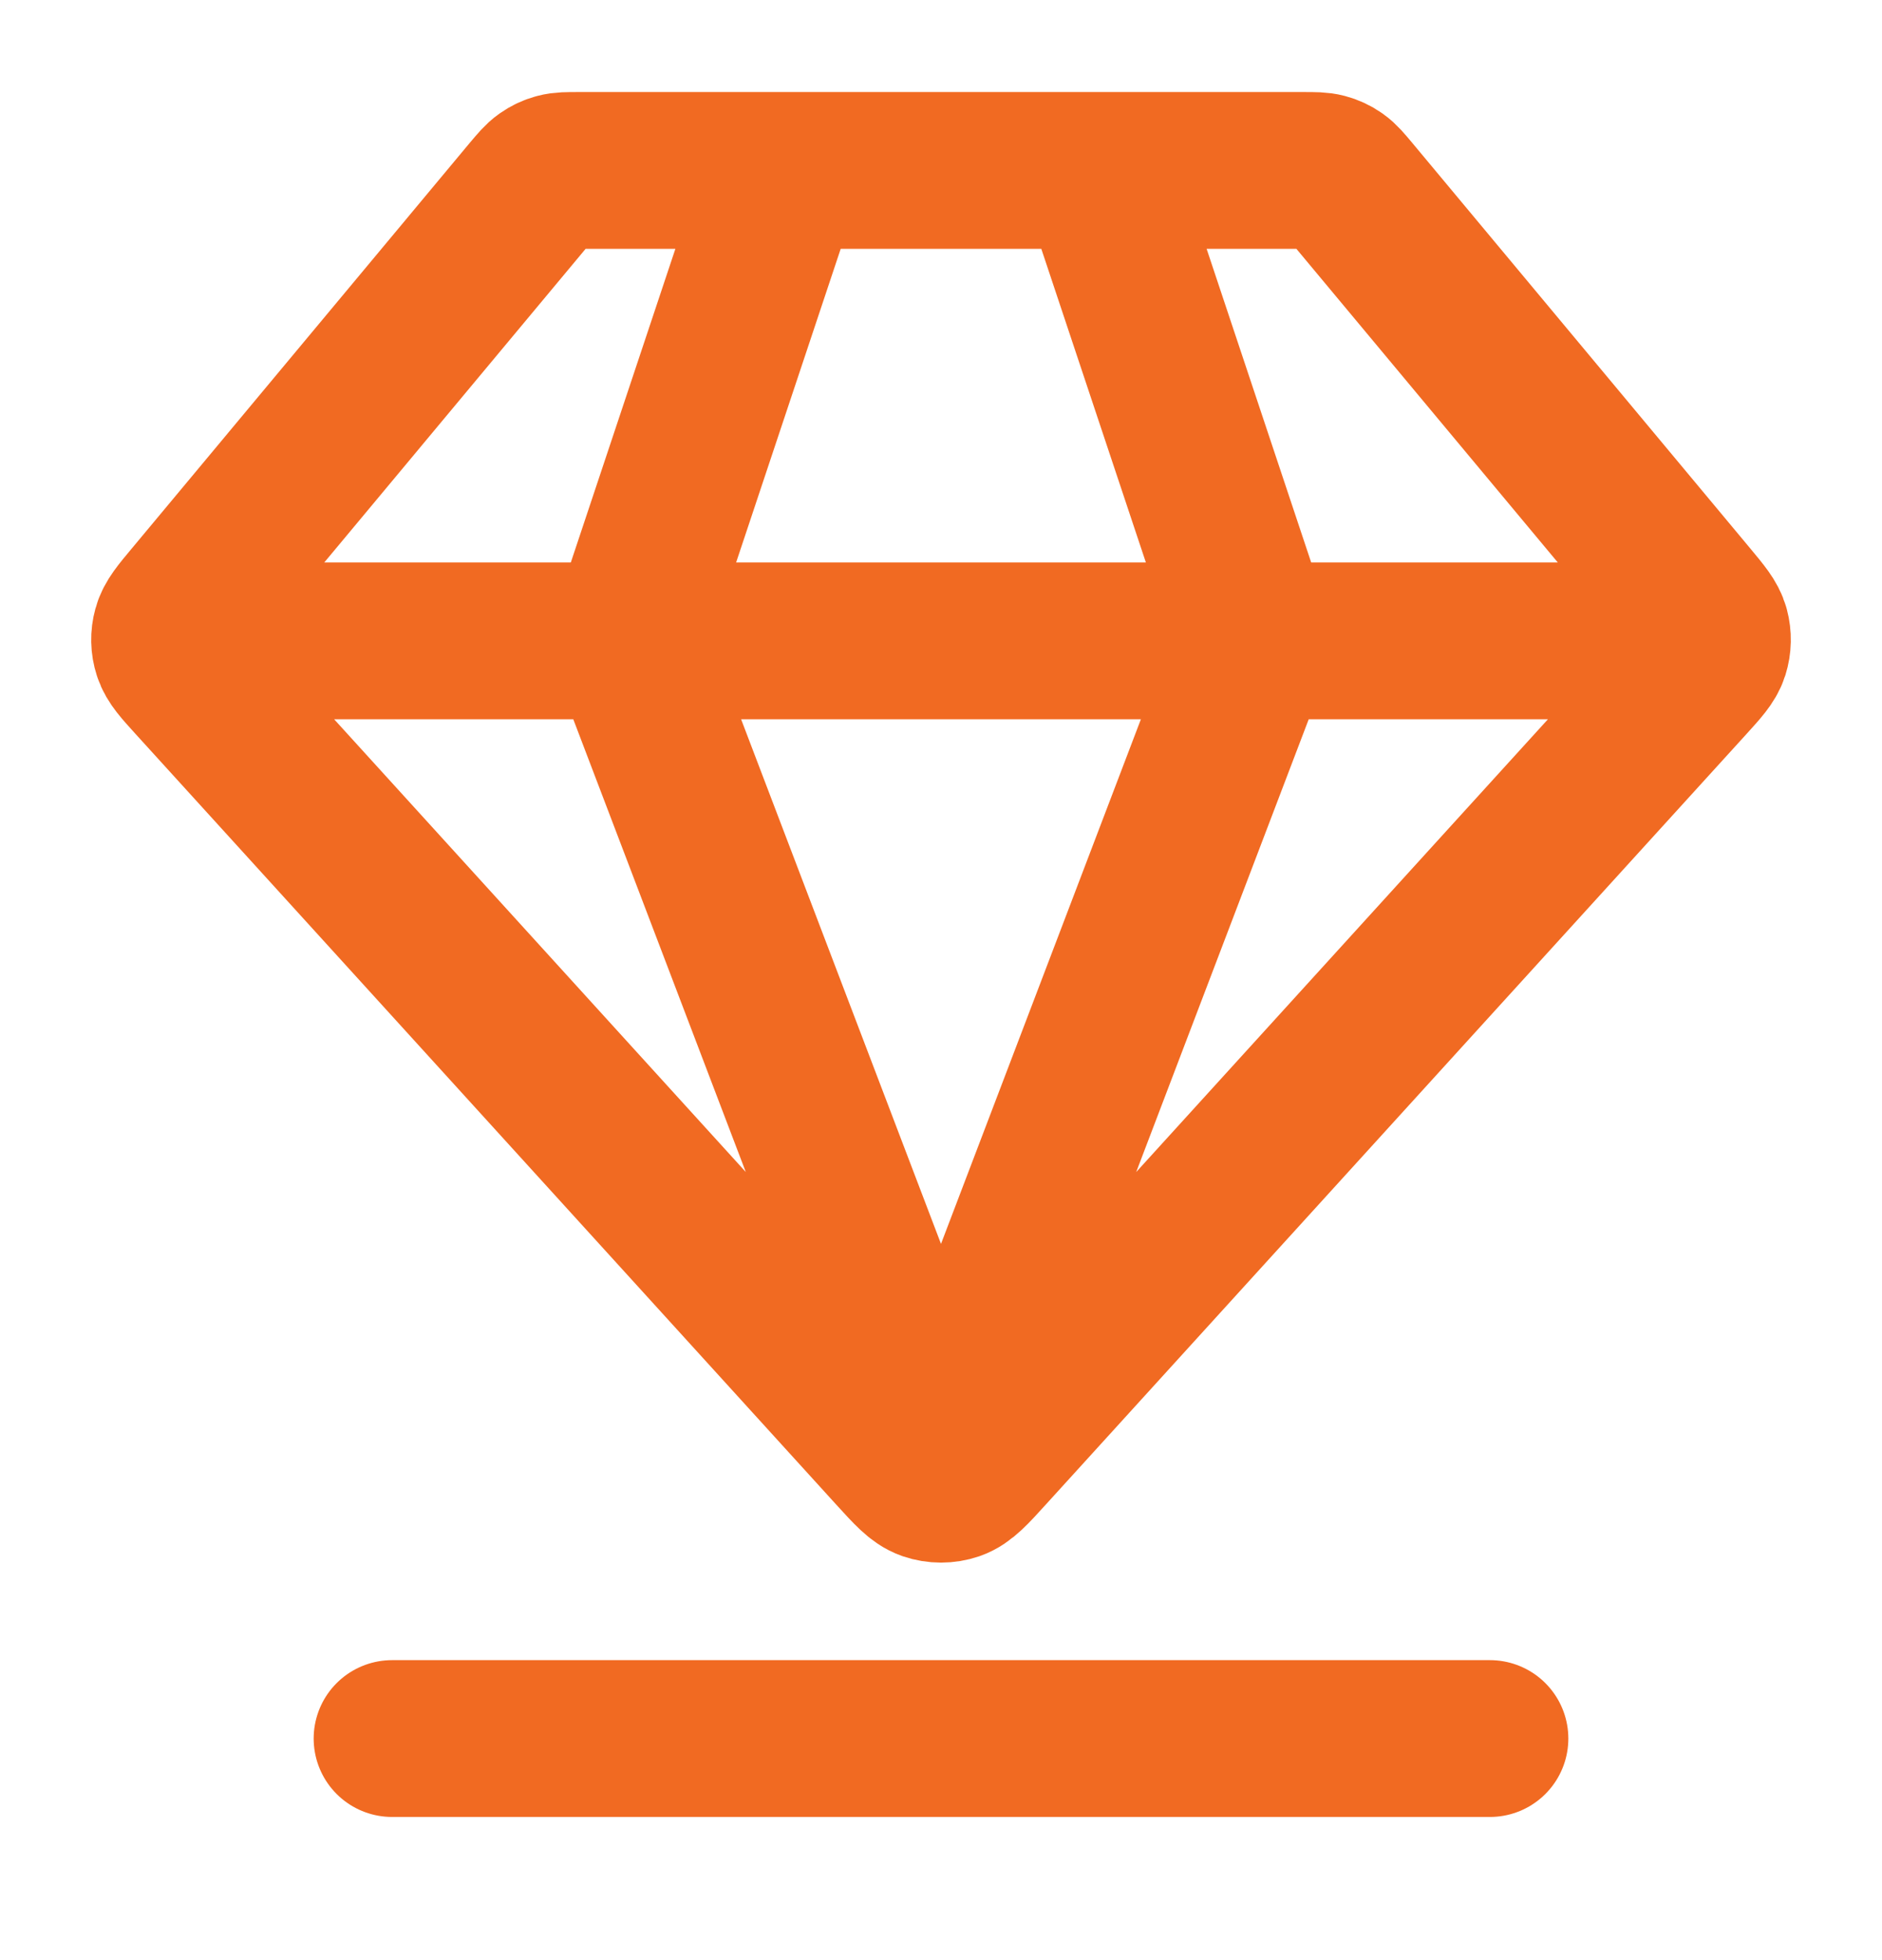 <svg width="24" height="25" viewBox="0 0 24 25" fill="none" xmlns="http://www.w3.org/2000/svg">
<path d="M5 22.174H19M2.5 8.174H21.5M10 2.174L8 8.174L12 18.674L16 8.174L14 2.174M12.592 18.522L21.532 8.689C21.698 8.506 21.781 8.415 21.814 8.311C21.843 8.219 21.845 8.121 21.82 8.028C21.792 7.923 21.712 7.828 21.555 7.639L17.24 2.461C17.152 2.356 17.108 2.303 17.054 2.265C17.006 2.231 16.953 2.206 16.896 2.191C16.832 2.174 16.763 2.174 16.626 2.174H7.375C7.237 2.174 7.168 2.174 7.105 2.191C7.048 2.206 6.995 2.231 6.947 2.265C6.893 2.303 6.849 2.356 6.76 2.461L2.446 7.639C2.288 7.828 2.209 7.923 2.181 8.028C2.155 8.121 2.157 8.219 2.187 8.311C2.22 8.415 2.303 8.506 2.469 8.689L11.408 18.522C11.614 18.748 11.716 18.861 11.837 18.903C11.943 18.939 12.058 18.939 12.164 18.903C12.284 18.861 12.387 18.748 12.592 18.522Z" stroke="#F16A22" stroke-width="2" stroke-linecap="round" stroke-linejoin="round"/>
</svg>
